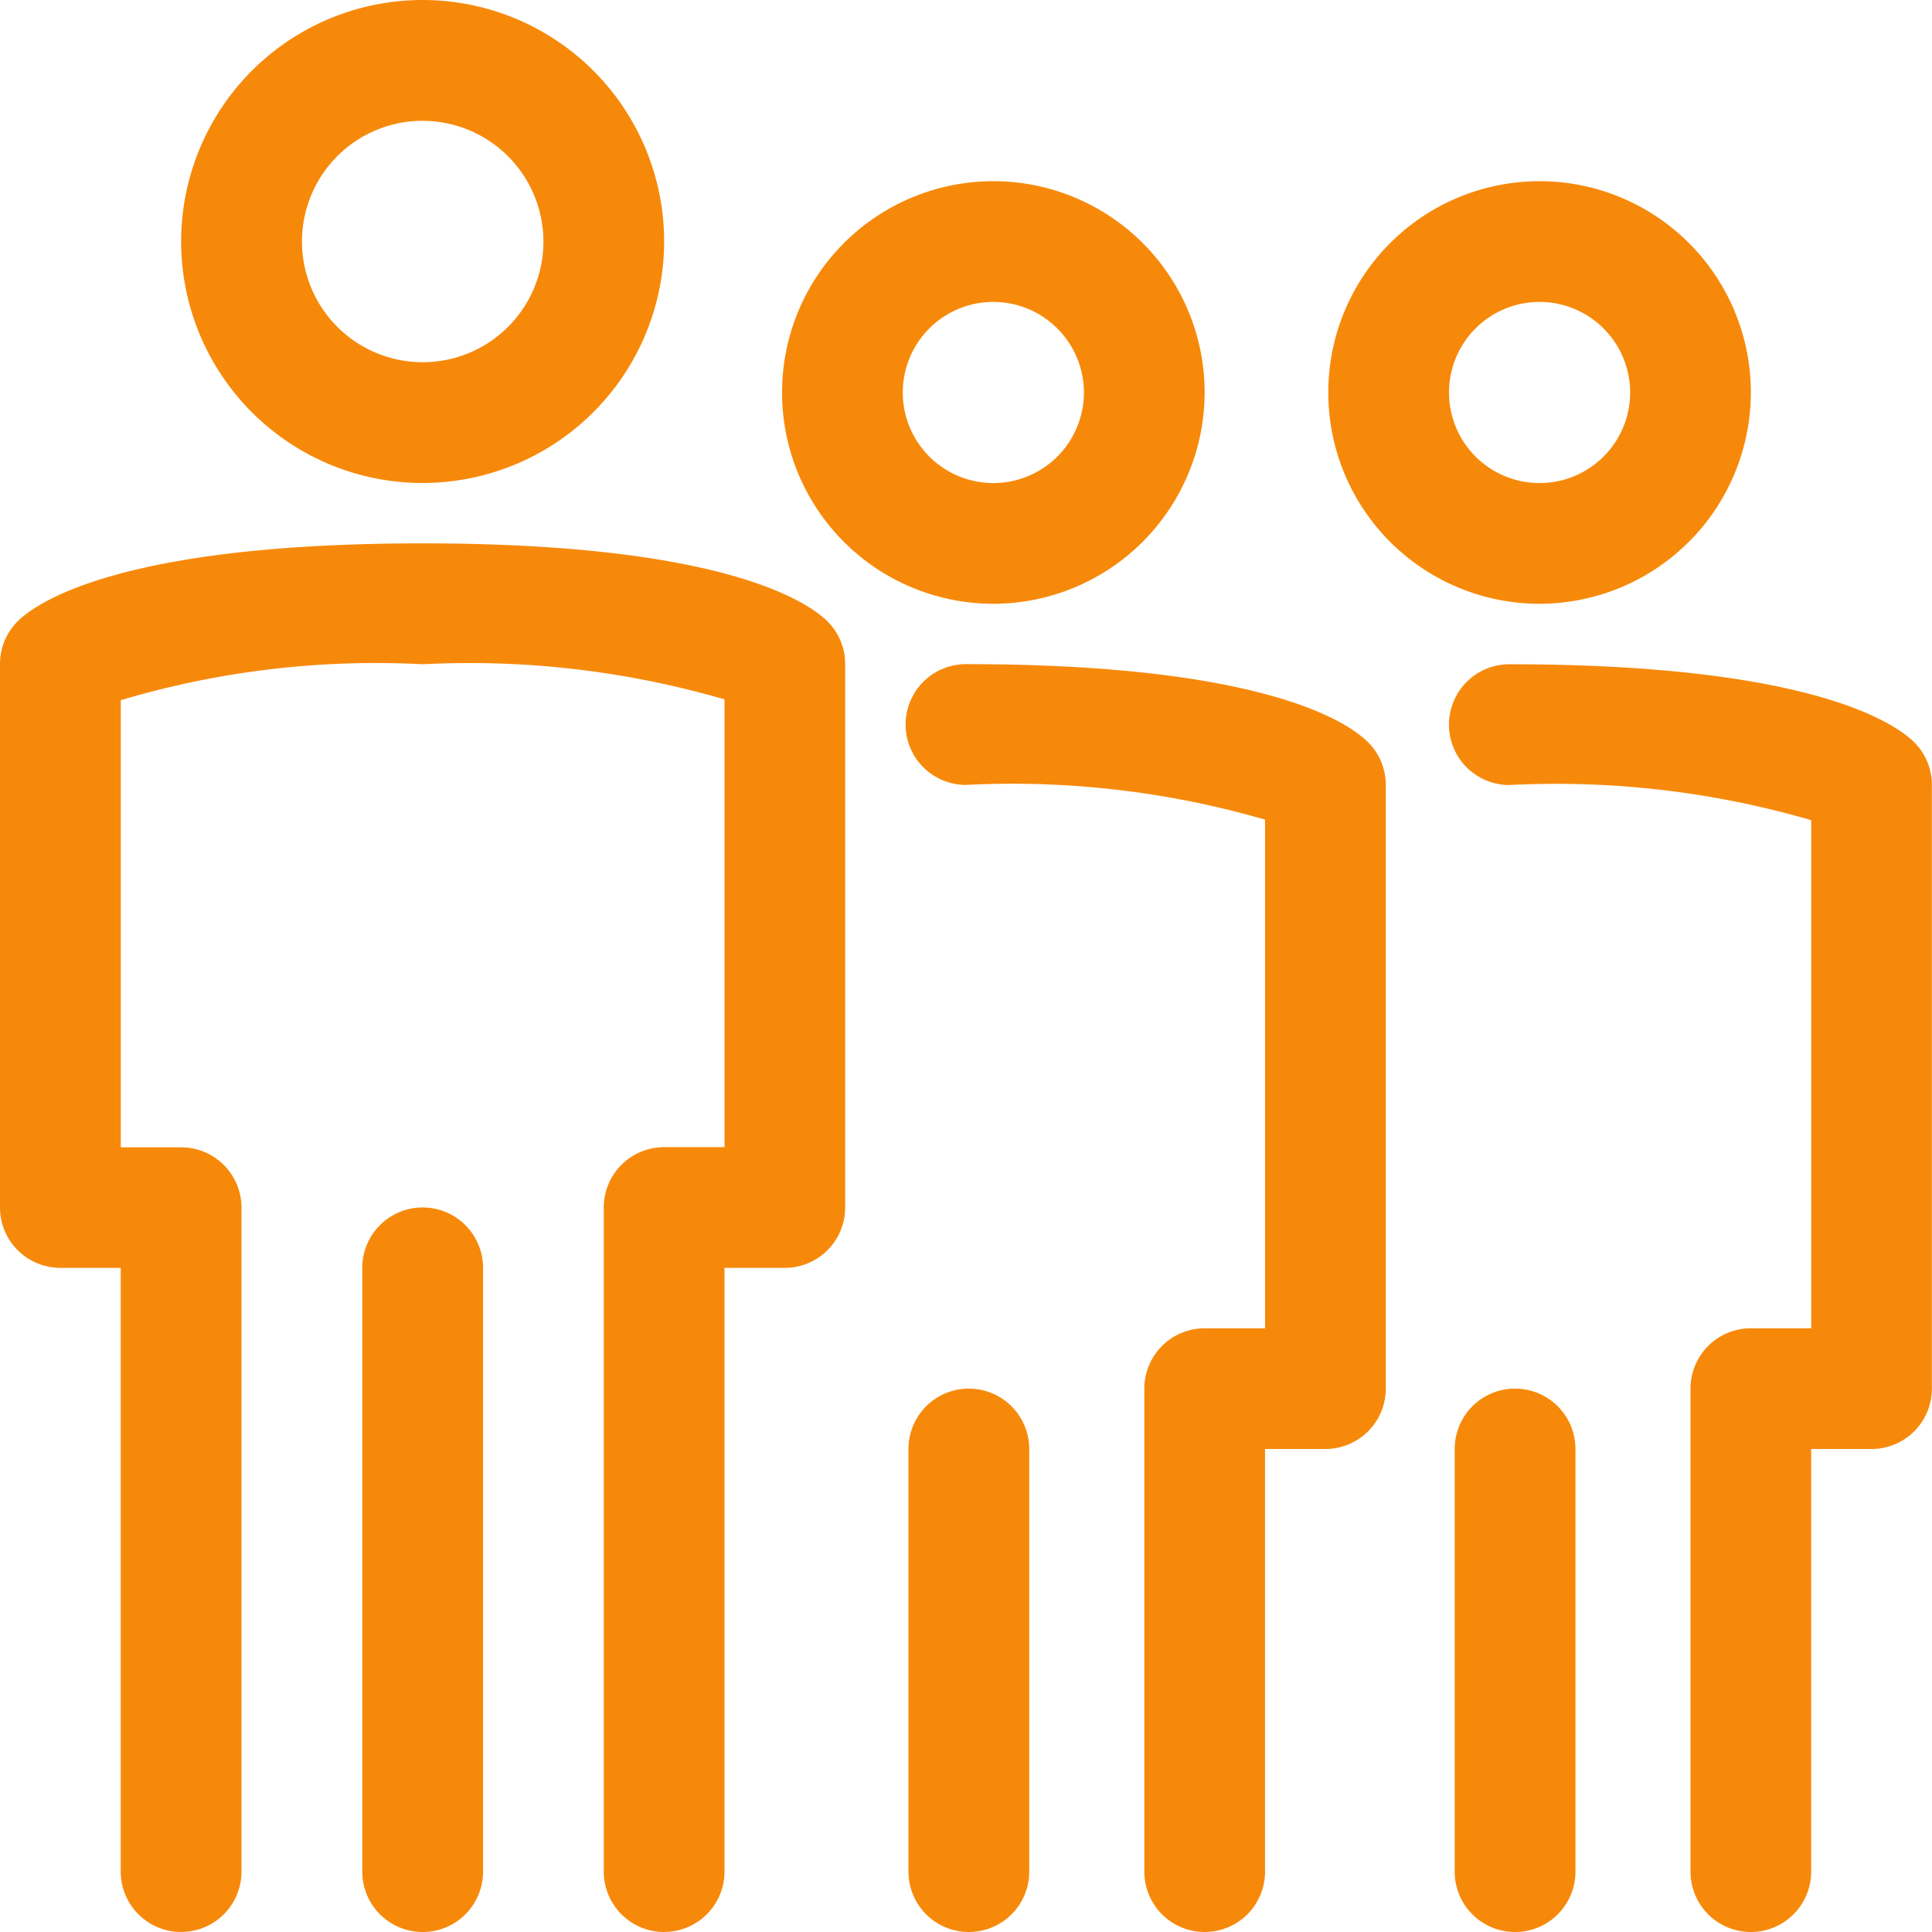 <svg id="Group_182095" data-name="Group 182095" xmlns="http://www.w3.org/2000/svg" xmlns:xlink="http://www.w3.org/1999/xlink" width="33" height="33" viewBox="0 0 33 33">
  <defs>
    <clipPath id="clip-path">
      <rect id="Rectangle_41594" data-name="Rectangle 41594" width="33" height="33" fill="#f7890a"/>
    </clipPath>
  </defs>
  <g id="Group_182094" data-name="Group 182094" clip-path="url(#clip-path)">
    <path id="Path_111310" data-name="Path 111310" d="M76.147,24.019a3.609,3.609,0,1,1,3.609-3.609,3.614,3.614,0,0,1-3.609,3.609m0-5.156a1.547,1.547,0,1,0,1.547,1.547,1.549,1.549,0,0,0-1.547-1.547" transform="translate(-59.18 -13.706)" fill="#f7890a"/>
    <path id="Path_111311" data-name="Path 111311" d="M89.108,83.255a1.031,1.031,0,0,1-1.031-1.031v-8.25a1.031,1.031,0,0,1,1.031-1.031h1.031V64.255a15.493,15.493,0,0,0-5.108-.593,1.031,1.031,0,1,1,0-2.063c5.194,0,6.583,1.035,6.885,1.352a1.029,1.029,0,0,1,.285.711V73.974a1.031,1.031,0,0,1-1.031,1.031H90.139v7.219a1.031,1.031,0,0,1-1.031,1.031" transform="translate(-68.531 -50.255)" fill="#f7890a"/>
    <path id="Path_111312" data-name="Path 111312" d="M85.294,138.081a1.031,1.031,0,0,1-1.031-1.031v-7.219a1.031,1.031,0,0,1,2.063,0v7.219a1.031,1.031,0,0,1-1.031,1.031" transform="translate(-68.746 -105.081)" fill="#f7890a"/>
    <path id="Path_111313" data-name="Path 111313" d="M126.809,24.019a3.609,3.609,0,1,1,3.609-3.609,3.614,3.614,0,0,1-3.609,3.609m0-5.156a1.547,1.547,0,1,0,1.547,1.547,1.549,1.549,0,0,0-1.547-1.547" transform="translate(-100.512 -13.706)" fill="#f7890a"/>
    <path id="Path_111314" data-name="Path 111314" d="M139.556,83.255a1.031,1.031,0,0,1-1.031-1.031v-8.25a1.031,1.031,0,0,1,1.031-1.031h1.031V64.264a15.585,15.585,0,0,0-5.156-.6,1.031,1.031,0,0,1,0-2.063c5.181,0,6.6,1.02,6.917,1.334a1.029,1.029,0,0,1,.3.729V73.974a1.031,1.031,0,0,1-1.031,1.031h-1.031v7.219a1.031,1.031,0,0,1-1.031,1.031" transform="translate(-109.65 -50.255)" fill="#f7890a"/>
    <path id="Path_111315" data-name="Path 111315" d="M135.956,138.081a1.031,1.031,0,0,1-1.031-1.031v-7.219a1.031,1.031,0,0,1,2.063,0v7.219a1.031,1.031,0,0,1-1.031,1.031" transform="translate(-110.078 -105.081)" fill="#f7890a"/>
    <path id="Path_111316" data-name="Path 111316" d="M20.925,8.25A4.125,4.125,0,1,1,25.05,4.125,4.129,4.129,0,0,1,20.925,8.25m0-6.187a2.062,2.062,0,1,0,2.063,2.063,2.065,2.065,0,0,0-2.062-2.062" transform="translate(-13.706)" fill="#f7890a"/>
    <path id="Path_111317" data-name="Path 111317" d="M11.344,74.119a1.031,1.031,0,0,1-1.031-1.031V61.744a1.031,1.031,0,0,1,1.031-1.031h1.031V53.065a15.588,15.588,0,0,0-5.156-.6,15.24,15.24,0,0,0-5.156.614v7.637H3.094a1.031,1.031,0,0,1,1.031,1.031V73.087a1.031,1.031,0,1,1-2.063,0V62.775H1.031A1.031,1.031,0,0,1,0,61.744V52.462a1.029,1.029,0,0,1,.3-.729C.615,51.42,2.038,50.4,7.219,50.4s6.6,1.02,6.917,1.334a1.029,1.029,0,0,1,.3.729v9.281a1.031,1.031,0,0,1-1.031,1.031H12.375V73.087a1.031,1.031,0,0,1-1.031,1.031" transform="translate(0 -41.119)" fill="#f7890a"/>
    <path id="Path_111318" data-name="Path 111318" d="M34.631,124.375a1.031,1.031,0,0,1-1.031-1.031V113.031a1.031,1.031,0,0,1,2.063,0v10.313a1.031,1.031,0,0,1-1.031,1.031" transform="translate(-27.412 -91.375)" fill="#f7890a"/>
  </g>
</svg>
